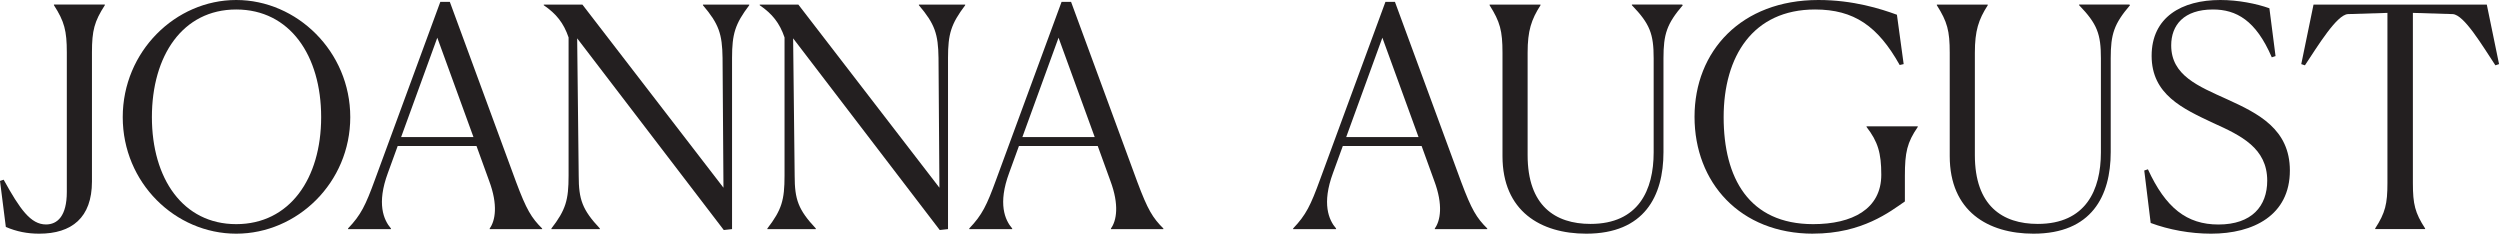 <svg width="553" height="52" viewBox="0 0 553 52" fill="none" xmlns="http://www.w3.org/2000/svg">
<g clip-path="url(#clip0_455_306)">
<path d="M8.68 51.69C6.03 51.69 3.66 51.22 1.29 50.2L0 40.02L0.81 39.75C4.4 46.26 6.78 49.65 10.17 49.65C12.68 49.65 14.78 47.82 14.78 42.46V11.6C14.78 6.78 14.24 4.75 11.93 1.15V1.01H23.19V1.15C20.88 4.75 20.34 6.71 20.34 11.6V40.16C20.34 48.16 15.86 51.69 8.67 51.69H8.68Z" fill="#231F20"/>
<path d="M27.15 25.91C27.15 11.4 38.81 0 52.25 0C65.69 0 77.48 11.4 77.48 25.91C77.48 40.42 65.74 51.69 52.25 51.69C38.76 51.69 27.15 40.43 27.15 25.91ZM71.04 25.91C71.04 12.28 64.12 2.1 52.25 2.1C40.38 2.1 33.6 12.34 33.6 25.91C33.6 39.48 40.45 49.58 52.25 49.58C64.05 49.58 71.04 39.54 71.04 25.91Z" fill="#231F20"/>
<path d="M76.99 50.67V50.53C79.84 47.55 80.86 45.44 82.96 39.68L97.4 0.41H99.5L114.15 40.23C116.46 46.4 117.54 48.17 119.92 50.54V50.68H108.32V50.54C109.54 48.84 110.22 45.38 108.18 39.96L105.4 32.29H87.97L85.8 38.26C83.29 45.04 84.85 48.64 86.48 50.54V50.68H76.98L76.99 50.67ZM104.73 30.32L96.73 8.34L88.73 30.32H104.74H104.73Z" fill="#231F20"/>
<path d="M127.67 8.48L128.01 38.87C128.01 44.16 128.82 46.4 132.69 50.539V50.679H121.97V50.539C125.16 46.4 125.77 44.23 125.77 38.87V8.28C124.68 5.09 123.06 3.06 120.28 1.16V1.02H128.83L160.03 41.52L159.83 12.829C159.76 7.54 159.02 5.3 155.49 1.16V1.02H165.73V1.16C162.61 5.3 161.93 7.47 161.93 12.829V50.679L160.1 50.88L127.67 8.48Z" fill="#231F20"/>
<path d="M175.44 8.48L175.78 38.87C175.78 44.16 176.59 46.4 180.46 50.539V50.679H169.74V50.539C172.93 46.4 173.54 44.23 173.54 38.87V8.28C172.45 5.09 170.83 3.06 168.05 1.16V1.02H176.6L207.8 41.52L207.6 12.829C207.53 7.54 206.79 5.3 203.26 1.16V1.02H213.5V1.16C210.38 5.3 209.7 7.47 209.7 12.829V50.679L207.87 50.88L175.44 8.48Z" fill="#231F20"/>
<path d="M214.4 50.67V50.53C217.25 47.55 218.27 45.44 220.37 39.68L234.82 0.41H236.92L251.57 40.23C253.88 46.4 254.96 48.17 257.34 50.54V50.68H245.74V50.54C246.96 48.84 247.64 45.38 245.6 39.96L242.82 32.29H225.39L223.22 38.26C220.71 45.04 222.27 48.64 223.9 50.54V50.68H214.4V50.67ZM242.15 30.32L234.15 8.34L226.15 30.32H242.16H242.15Z" fill="#231F20"/>
<path d="M286.04 50.67V50.53C288.89 47.55 289.91 45.44 292.01 39.68L306.46 0.41H308.56L323.21 40.23C325.52 46.4 326.6 48.17 328.98 50.54V50.68H317.38V50.54C318.6 48.84 319.28 45.38 317.24 39.96L314.46 32.29H297.03L294.86 38.26C292.35 45.04 293.91 48.64 295.54 50.54V50.68H286.04V50.67ZM313.78 30.32L305.78 8.34L297.78 30.32H313.79H313.78Z" fill="#231F20"/>
<path d="M332.35 34.53V11.67C332.35 6.79 331.81 4.82 329.5 1.16V1.02H340.76V1.16C338.72 4.35 337.91 6.79 337.91 11.67V34.33C337.91 45.52 344.01 49.53 351.82 49.53C362.47 49.53 365.79 42 365.79 33.72V12.89C365.79 7.53 364.98 5.29 360.97 1.15V1.01H372.09L372.23 1.15C368.7 5.29 367.96 7.53 367.96 12.89V33.65C367.96 43.35 363.75 51.69 350.87 51.69C340.83 51.69 332.35 46.74 332.35 34.53Z" fill="#231F20"/>
<path d="M401.08 51.69C384.87 51.69 374.83 40.36 374.83 25.84C374.83 11.32 385.14 0 402.23 0C409.96 0 416.07 1.97 419.6 3.26L421.09 14.18L420.21 14.38C415.39 5.77 410.1 2.1 401.49 2.1C387.72 2.1 381.27 12.48 381.27 25.91C381.27 39.34 386.83 49.58 401.08 49.58C409.7 49.58 416.14 46.26 416.14 38.66C416.14 33.84 415.39 31.33 412.88 28.08V27.94H424.21V28.08C421.84 31.54 421.36 33.71 421.36 38.93V44.56C418.1 46.8 411.93 51.68 401.08 51.68V51.69Z" fill="#231F20"/>
<path d="M431.28 34.53V11.67C431.28 6.79 430.74 4.82 428.43 1.16V1.02H439.69V1.16C437.65 4.35 436.84 6.79 436.84 11.67V34.33C436.84 45.52 442.94 49.53 450.75 49.53C461.4 49.53 464.72 42 464.72 33.72V12.89C464.72 7.53 463.91 5.29 459.9 1.15V1.01H471.02L471.16 1.15C467.63 5.29 466.89 7.53 466.89 12.89V33.65C466.89 43.35 462.68 51.69 449.8 51.69C439.76 51.69 431.28 46.74 431.28 34.53Z" fill="#231F20"/>
<path d="M503.33 12.41L502.52 12.68C498.99 4.47 494.65 2.1 489.5 2.1C483.06 2.1 480.27 5.56 480.27 10.04C480.27 16.69 486.24 19.06 492.68 21.98C499.53 25.1 506.52 28.56 506.52 37.72C506.52 47.62 498.45 51.69 489.09 51.69C484.48 51.69 479.73 50.81 475.73 49.32L474.31 37.72L475.12 37.45C479.05 46 483.73 49.66 490.72 49.66C498.11 49.66 501.51 45.59 501.51 39.96C501.51 32.77 495.74 29.99 489.57 27.21C482.79 24.02 475.94 20.9 475.94 12.35C475.94 3.8 482.59 0 491.14 0C495.07 0 499.14 0.81 501.99 1.83L503.35 12.41H503.33Z" fill="#231F20"/>
<path d="M536.45 50.669H525.39V50.529C527.63 47.069 528.1 45.099 528.1 40.489V2.85L519.35 3.12C516.91 3.26 512.77 10.04 509.85 14.45L509.04 14.18L511.75 1.02H550.08L552.79 14.18L551.98 14.45C549.06 10.04 545.06 3.26 542.55 3.12L533.73 2.85V40.499C533.73 45.179 534.2 47.08 536.44 50.539V50.679L536.45 50.669Z" fill="#231F20"/>
</g>
<defs>
<clipPath id="clip0_455_306">
<rect width="552.8" height="51.69" fill="white"/>
</clipPath>
</defs>
</svg>
